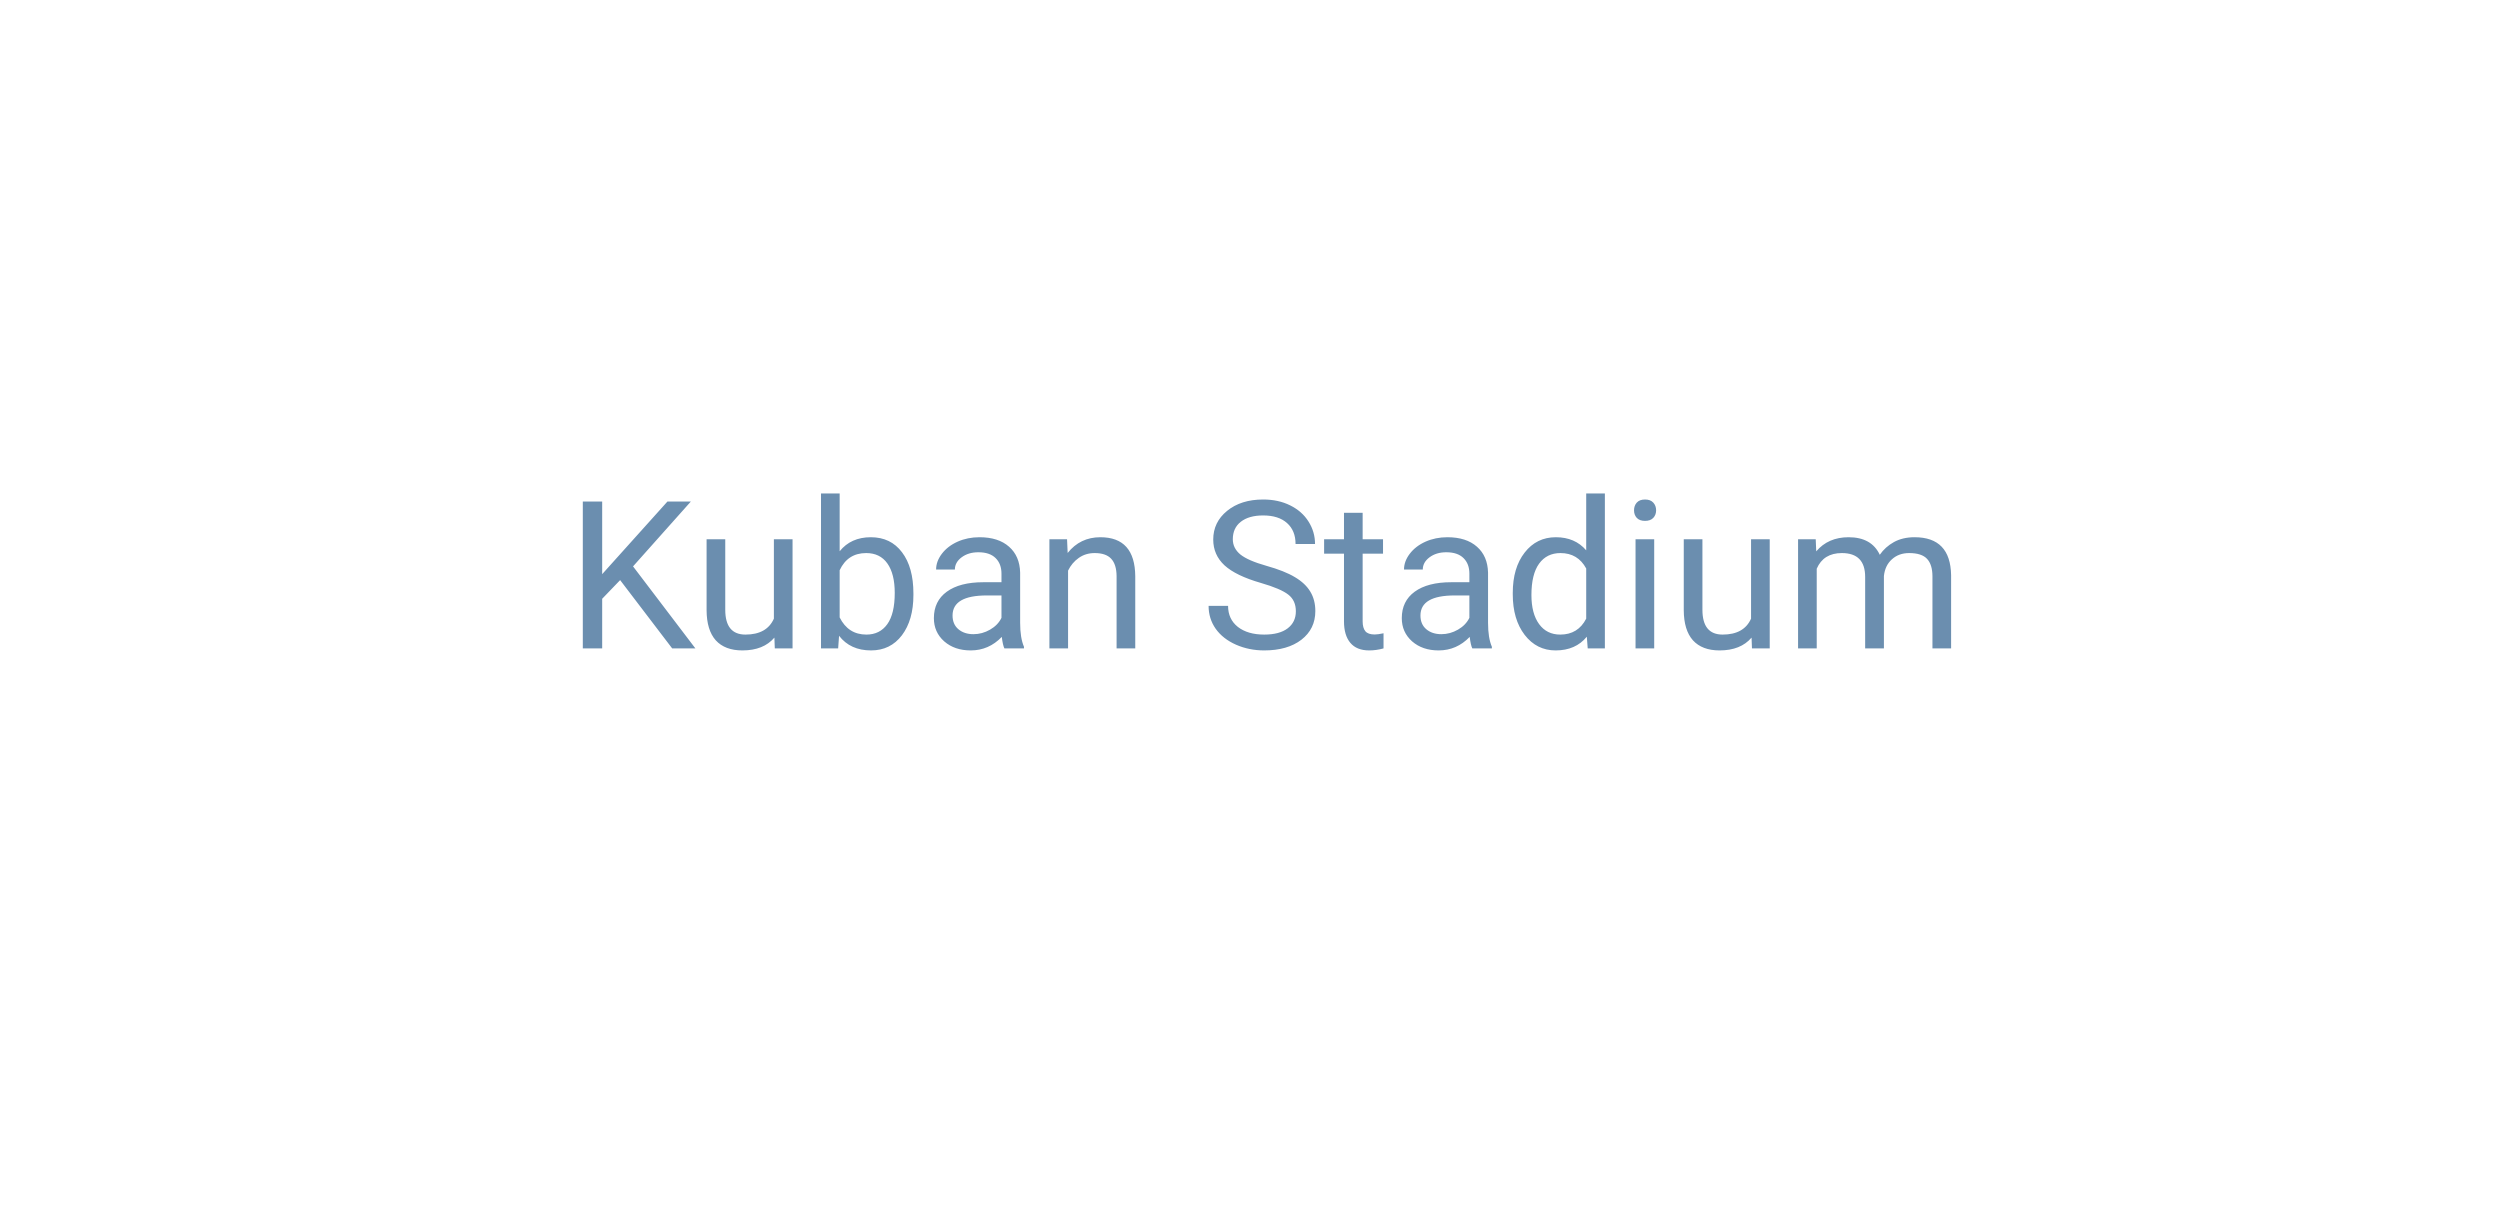 <?xml version="1.0" encoding="UTF-8"?> <svg xmlns="http://www.w3.org/2000/svg" width="242" height="118" viewBox="0 0 242 118" fill="none"> <g filter="url(#filter0_d)"> <rect x="20" y="16.766" width="202" height="77" rx="38.5" fill="white"></rect> </g> <path d="M60.029 56.154L58.291 57.961V62.766H56.416V48.547H58.291V55.578L64.609 48.547H66.875L61.279 54.826L67.314 62.766H65.068L60.029 56.154ZM74.961 61.721C74.258 62.547 73.226 62.961 71.865 62.961C70.739 62.961 69.88 62.635 69.287 61.984C68.701 61.327 68.405 60.357 68.398 59.074V52.199H70.205V59.025C70.205 60.627 70.856 61.428 72.158 61.428C73.538 61.428 74.456 60.913 74.912 59.885V52.199H76.719V62.766H75L74.961 61.721ZM88.418 57.6C88.418 59.214 88.047 60.513 87.305 61.496C86.562 62.473 85.566 62.961 84.316 62.961C82.982 62.961 81.95 62.489 81.221 61.545L81.133 62.766H79.473V47.766H81.279V53.361C82.008 52.456 83.014 52.004 84.297 52.004C85.579 52.004 86.585 52.489 87.314 53.459C88.05 54.429 88.418 55.757 88.418 57.443V57.6ZM86.611 57.395C86.611 56.164 86.374 55.214 85.898 54.543C85.423 53.872 84.74 53.537 83.848 53.537C82.656 53.537 81.8 54.09 81.279 55.197V59.768C81.833 60.874 82.695 61.428 83.867 61.428C84.733 61.428 85.407 61.092 85.889 60.422C86.37 59.751 86.611 58.742 86.611 57.395ZM97.227 62.766C97.122 62.557 97.038 62.186 96.973 61.652C96.133 62.525 95.13 62.961 93.965 62.961C92.923 62.961 92.067 62.668 91.397 62.082C90.732 61.49 90.4 60.741 90.4 59.836C90.4 58.736 90.817 57.883 91.65 57.277C92.49 56.665 93.669 56.359 95.186 56.359H96.943V55.529C96.943 54.898 96.755 54.397 96.377 54.025C95.999 53.648 95.443 53.459 94.707 53.459C94.062 53.459 93.522 53.622 93.086 53.947C92.65 54.273 92.432 54.667 92.432 55.129H90.615C90.615 54.602 90.801 54.094 91.172 53.605C91.549 53.111 92.057 52.72 92.695 52.434C93.34 52.147 94.046 52.004 94.814 52.004C96.032 52.004 96.986 52.31 97.676 52.922C98.366 53.527 98.724 54.364 98.75 55.432V60.295C98.75 61.265 98.874 62.036 99.121 62.609V62.766H97.227ZM94.228 61.389C94.795 61.389 95.332 61.242 95.84 60.949C96.348 60.656 96.716 60.275 96.943 59.807V57.639H95.527C93.314 57.639 92.207 58.286 92.207 59.582C92.207 60.148 92.396 60.591 92.773 60.91C93.151 61.229 93.636 61.389 94.228 61.389ZM103.291 52.199L103.35 53.527C104.157 52.512 105.212 52.004 106.514 52.004C108.747 52.004 109.873 53.264 109.893 55.783V62.766H108.086V55.773C108.079 55.012 107.904 54.449 107.559 54.084C107.22 53.719 106.689 53.537 105.967 53.537C105.381 53.537 104.867 53.693 104.424 54.006C103.981 54.318 103.636 54.728 103.389 55.236V62.766H101.582V52.199H103.291ZM122.051 56.428C120.443 55.965 119.271 55.399 118.535 54.728C117.806 54.051 117.441 53.218 117.441 52.228C117.441 51.109 117.887 50.184 118.779 49.455C119.678 48.719 120.843 48.352 122.275 48.352C123.252 48.352 124.121 48.54 124.883 48.918C125.651 49.296 126.243 49.816 126.66 50.48C127.083 51.145 127.295 51.87 127.295 52.658H125.41C125.41 51.799 125.137 51.125 124.59 50.637C124.043 50.142 123.271 49.895 122.275 49.895C121.351 49.895 120.628 50.1 120.107 50.51C119.593 50.913 119.336 51.477 119.336 52.199C119.336 52.779 119.58 53.27 120.068 53.674C120.563 54.071 121.4 54.435 122.578 54.768C123.763 55.1 124.688 55.467 125.352 55.871C126.022 56.268 126.517 56.734 126.836 57.268C127.161 57.801 127.324 58.43 127.324 59.152C127.324 60.305 126.875 61.229 125.977 61.926C125.078 62.616 123.877 62.961 122.373 62.961C121.396 62.961 120.485 62.775 119.639 62.404C118.792 62.027 118.138 61.512 117.676 60.861C117.22 60.21 116.992 59.471 116.992 58.645H118.877C118.877 59.504 119.193 60.184 119.824 60.685C120.462 61.18 121.312 61.428 122.373 61.428C123.363 61.428 124.121 61.226 124.648 60.822C125.176 60.419 125.439 59.868 125.439 59.172C125.439 58.475 125.195 57.938 124.707 57.56C124.219 57.176 123.333 56.799 122.051 56.428ZM131.904 49.641V52.199H133.877V53.596H131.904V60.148C131.904 60.572 131.992 60.891 132.168 61.105C132.344 61.314 132.643 61.418 133.066 61.418C133.275 61.418 133.561 61.379 133.926 61.301V62.766C133.451 62.896 132.988 62.961 132.539 62.961C131.732 62.961 131.123 62.717 130.713 62.228C130.303 61.74 130.098 61.047 130.098 60.148V53.596H128.174V52.199H130.098V49.641H131.904ZM142.52 62.766C142.415 62.557 142.331 62.186 142.266 61.652C141.426 62.525 140.423 62.961 139.258 62.961C138.216 62.961 137.36 62.668 136.689 62.082C136.025 61.49 135.693 60.741 135.693 59.836C135.693 58.736 136.11 57.883 136.943 57.277C137.783 56.665 138.962 56.359 140.479 56.359H142.236V55.529C142.236 54.898 142.048 54.397 141.67 54.025C141.292 53.648 140.736 53.459 140 53.459C139.355 53.459 138.815 53.622 138.379 53.947C137.943 54.273 137.725 54.667 137.725 55.129H135.908C135.908 54.602 136.094 54.094 136.465 53.605C136.842 53.111 137.35 52.72 137.988 52.434C138.633 52.147 139.339 52.004 140.107 52.004C141.325 52.004 142.279 52.31 142.969 52.922C143.659 53.527 144.017 54.364 144.043 55.432V60.295C144.043 61.265 144.167 62.036 144.414 62.609V62.766H142.52ZM139.521 61.389C140.088 61.389 140.625 61.242 141.133 60.949C141.641 60.656 142.008 60.275 142.236 59.807V57.639H140.82C138.607 57.639 137.5 58.286 137.5 59.582C137.5 60.148 137.689 60.591 138.066 60.91C138.444 61.229 138.929 61.389 139.521 61.389ZM146.436 57.395C146.436 55.773 146.82 54.471 147.588 53.488C148.356 52.499 149.362 52.004 150.605 52.004C151.842 52.004 152.822 52.427 153.545 53.273V47.766H155.352V62.766H153.691L153.604 61.633C152.881 62.518 151.875 62.961 150.586 62.961C149.362 62.961 148.363 62.46 147.588 61.457C146.82 60.454 146.436 59.146 146.436 57.531V57.395ZM148.242 57.6C148.242 58.797 148.49 59.735 148.984 60.412C149.479 61.089 150.163 61.428 151.035 61.428C152.181 61.428 153.018 60.913 153.545 59.885V55.031C153.005 54.035 152.174 53.537 151.055 53.537C150.169 53.537 149.479 53.879 148.984 54.562C148.49 55.246 148.242 56.258 148.242 57.6ZM160.127 62.766H158.32V52.199H160.127V62.766ZM158.174 49.397C158.174 49.103 158.262 48.856 158.438 48.654C158.62 48.453 158.887 48.352 159.238 48.352C159.59 48.352 159.857 48.453 160.039 48.654C160.221 48.856 160.312 49.103 160.312 49.397C160.312 49.69 160.221 49.934 160.039 50.129C159.857 50.324 159.59 50.422 159.238 50.422C158.887 50.422 158.62 50.324 158.438 50.129C158.262 49.934 158.174 49.69 158.174 49.397ZM169.551 61.721C168.848 62.547 167.816 62.961 166.455 62.961C165.329 62.961 164.469 62.635 163.877 61.984C163.291 61.327 162.995 60.357 162.988 59.074V52.199H164.795V59.025C164.795 60.627 165.446 61.428 166.748 61.428C168.128 61.428 169.046 60.913 169.502 59.885V52.199H171.309V62.766H169.59L169.551 61.721ZM175.762 52.199L175.811 53.371C176.585 52.46 177.63 52.004 178.945 52.004C180.423 52.004 181.429 52.57 181.963 53.703C182.314 53.195 182.77 52.785 183.33 52.473C183.896 52.16 184.564 52.004 185.332 52.004C187.65 52.004 188.828 53.231 188.867 55.685V62.766H187.061V55.793C187.061 55.038 186.888 54.475 186.543 54.103C186.198 53.726 185.618 53.537 184.805 53.537C184.134 53.537 183.577 53.739 183.135 54.143C182.692 54.54 182.435 55.077 182.363 55.754V62.766H180.547V55.842C180.547 54.305 179.795 53.537 178.291 53.537C177.106 53.537 176.296 54.042 175.859 55.051V62.766H174.053V52.199H175.762Z" fill="#6B8EAF"></path> <defs> <filter id="filter0_d" x="0" y="0.766" width="242" height="117" filterUnits="userSpaceOnUse" color-interpolation-filters="sRGB"> <feFlood flood-opacity="0" result="BackgroundImageFix"></feFlood> <feColorMatrix in="SourceAlpha" type="matrix" values="0 0 0 0 0 0 0 0 0 0 0 0 0 0 0 0 0 0 127 0"></feColorMatrix> <feOffset dy="4"></feOffset> <feGaussianBlur stdDeviation="10"></feGaussianBlur> <feColorMatrix type="matrix" values="0 0 0 0 0.716 0 0 0 0 0.832 0 0 0 0 0.882 0 0 0 0.25 0"></feColorMatrix> <feBlend mode="normal" in2="BackgroundImageFix" result="effect1_dropShadow"></feBlend> <feBlend mode="normal" in="SourceGraphic" in2="effect1_dropShadow" result="shape"></feBlend> </filter> </defs> </svg> 